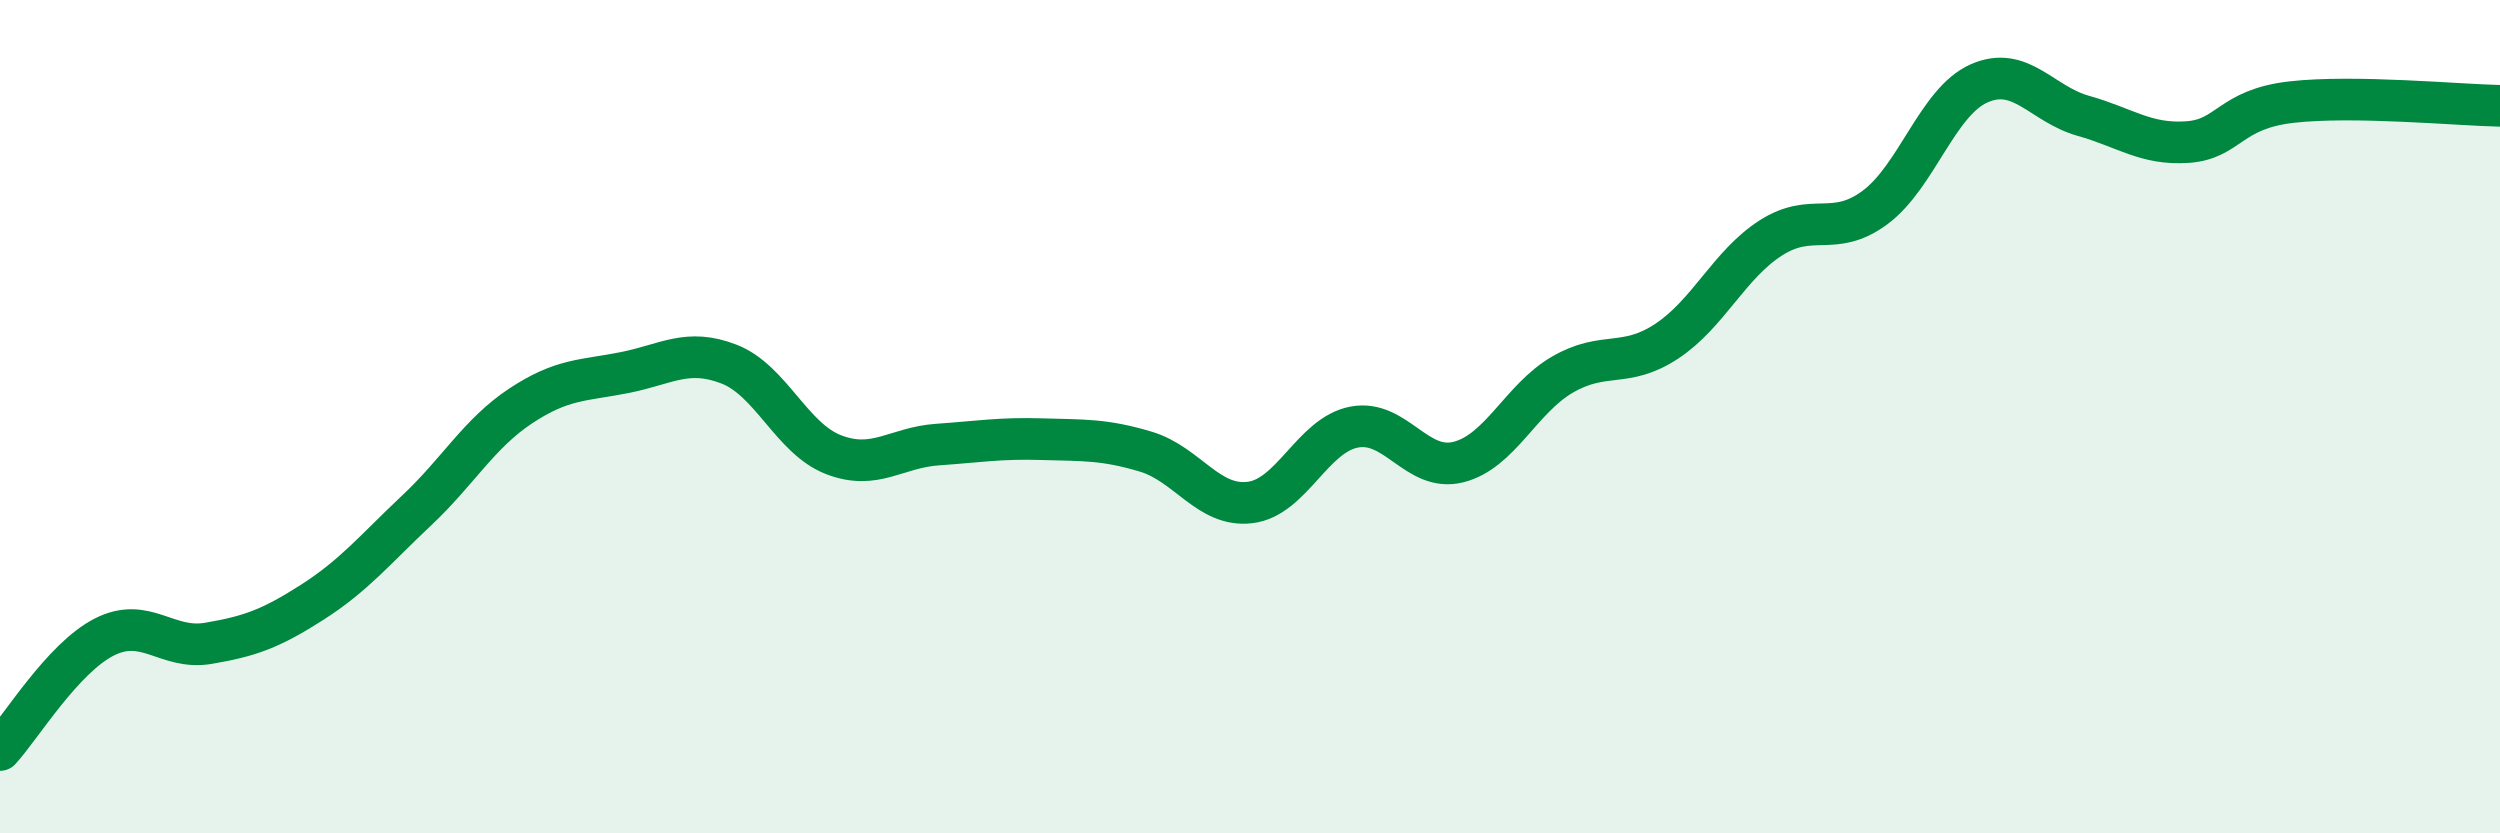 
    <svg width="60" height="20" viewBox="0 0 60 20" xmlns="http://www.w3.org/2000/svg">
      <path
        d="M 0,18 C 0.5,17.46 1.5,15.8 2.5,15.29 C 3.5,14.78 4,15.61 5,15.44 C 6,15.27 6.5,15.09 7.5,14.45 C 8.5,13.81 9,13.19 10,12.25 C 11,11.31 11.5,10.4 12.5,9.74 C 13.5,9.08 14,9.14 15,8.94 C 16,8.74 16.5,8.35 17.5,8.74 C 18.5,9.13 19,10.52 20,10.91 C 21,11.3 21.5,10.74 22.5,10.67 C 23.5,10.6 24,10.51 25,10.54 C 26,10.57 26.5,10.54 27.5,10.84 C 28.5,11.14 29,12.18 30,12.06 C 31,11.94 31.5,10.44 32.5,10.25 C 33.5,10.06 34,11.34 35,11.09 C 36,10.84 36.5,9.57 37.5,8.99 C 38.5,8.41 39,8.85 40,8.19 C 41,7.53 41.5,6.35 42.5,5.71 C 43.5,5.07 44,5.72 45,4.98 C 46,4.24 46.5,2.44 47.5,2 C 48.5,1.56 49,2.5 50,2.78 C 51,3.06 51.5,3.48 52.5,3.41 C 53.5,3.34 53.5,2.62 55,2.45 C 56.5,2.28 59,2.52 60,2.54L60 20L0 20Z"
        fill="#008740"
        opacity="0.1"
        stroke-linecap="round"
        stroke-linejoin="round"
      />
      <path
        d="M 0,18 C 0.5,17.46 1.5,15.8 2.5,15.29 C 3.5,14.78 4,15.61 5,15.44 C 6,15.27 6.5,15.09 7.5,14.45 C 8.5,13.81 9,13.19 10,12.25 C 11,11.31 11.5,10.4 12.5,9.74 C 13.5,9.08 14,9.14 15,8.94 C 16,8.74 16.5,8.35 17.5,8.74 C 18.5,9.13 19,10.52 20,10.91 C 21,11.3 21.5,10.74 22.5,10.67 C 23.5,10.6 24,10.51 25,10.54 C 26,10.57 26.5,10.54 27.5,10.84 C 28.5,11.14 29,12.18 30,12.06 C 31,11.94 31.5,10.44 32.5,10.25 C 33.5,10.06 34,11.34 35,11.09 C 36,10.84 36.5,9.57 37.5,8.99 C 38.5,8.41 39,8.85 40,8.19 C 41,7.53 41.5,6.35 42.5,5.71 C 43.5,5.07 44,5.72 45,4.98 C 46,4.24 46.5,2.44 47.5,2 C 48.5,1.56 49,2.5 50,2.78 C 51,3.06 51.5,3.48 52.5,3.41 C 53.5,3.34 53.5,2.62 55,2.45 C 56.5,2.28 59,2.52 60,2.54"
        stroke="#008740"
        stroke-width="1"
        fill="none"
        stroke-linecap="round"
        stroke-linejoin="round"
      />
    </svg>
  
